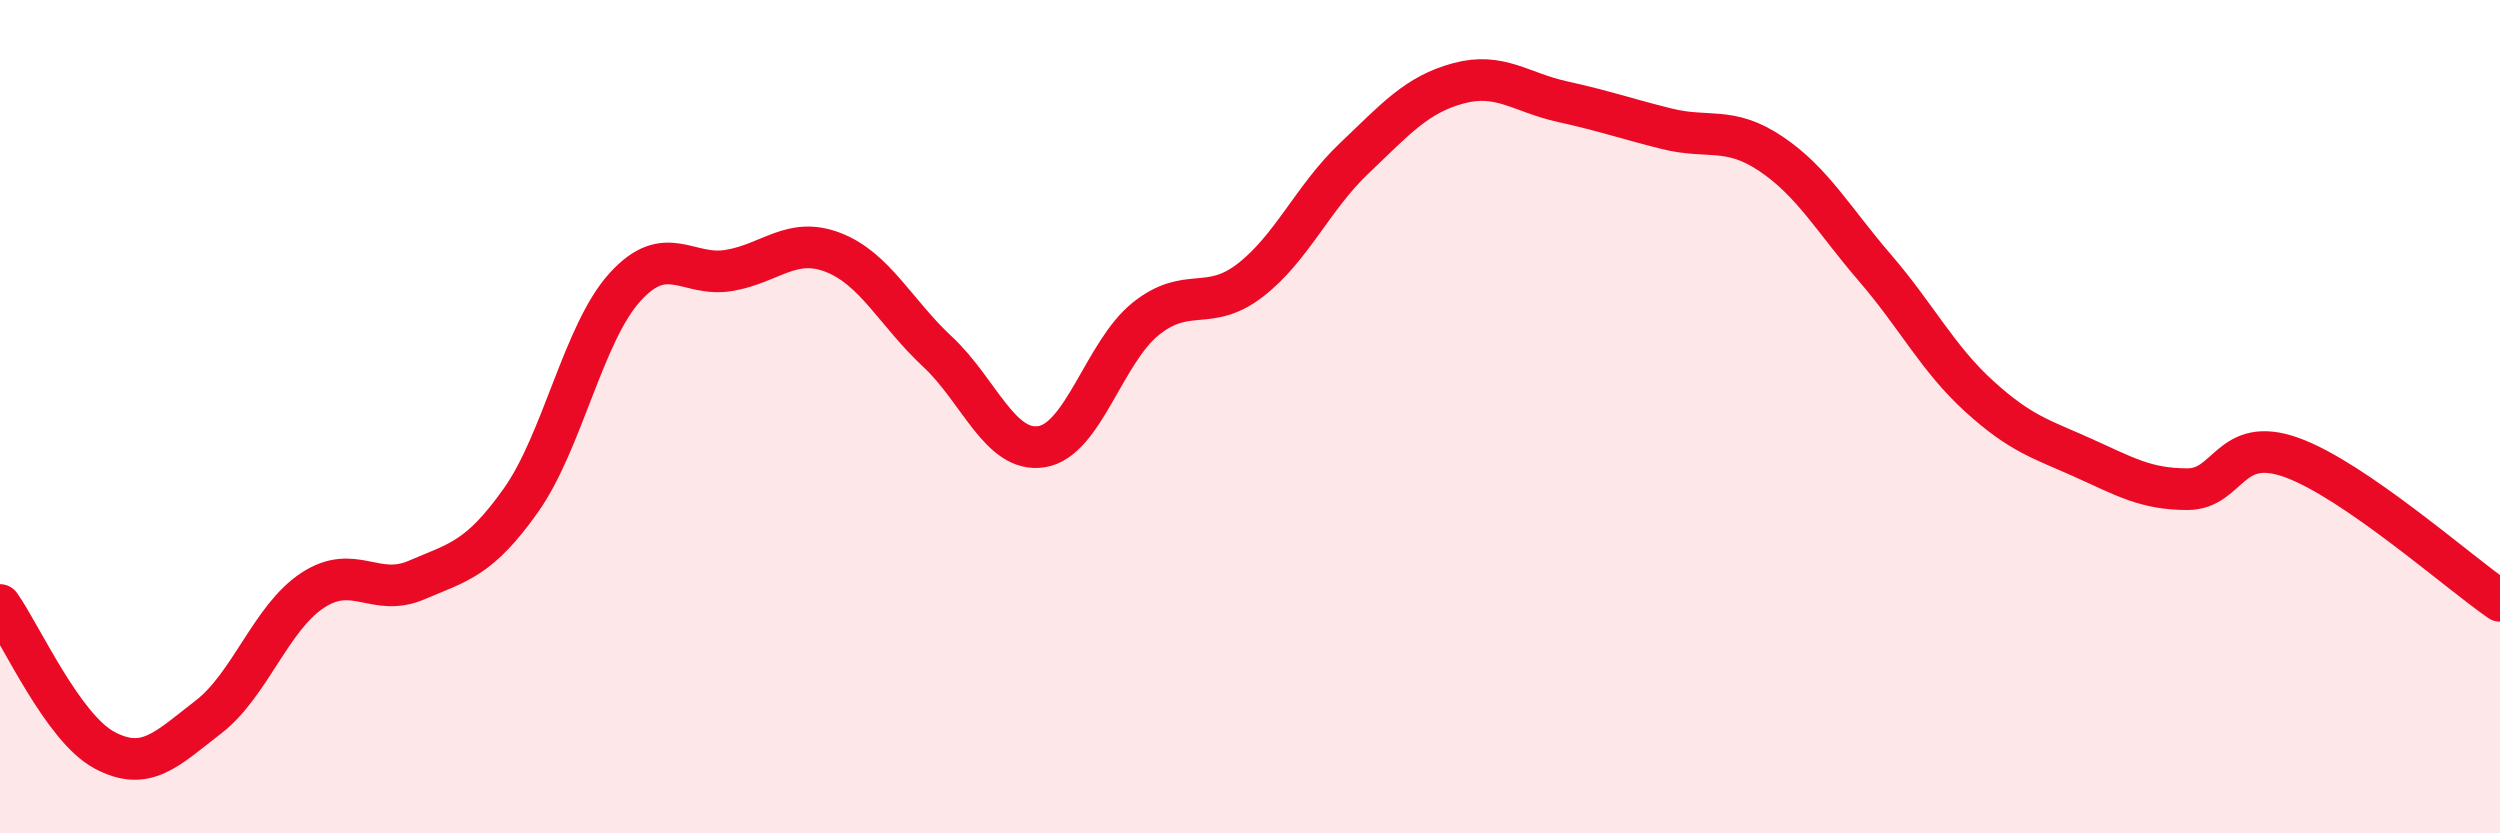 
    <svg width="60" height="20" viewBox="0 0 60 20" xmlns="http://www.w3.org/2000/svg">
      <path
        d="M 0,14.52 C 0.5,15.22 1.5,17.46 2.5,18 C 3.5,18.54 4,17.98 5,17.21 C 6,16.44 6.5,14.83 7.5,14.17 C 8.5,13.51 9,14.35 10,13.92 C 11,13.49 11.5,13.42 12.5,12.01 C 13.5,10.6 14,7.99 15,6.89 C 16,5.79 16.5,6.66 17.5,6.49 C 18.5,6.32 19,5.67 20,6.06 C 21,6.45 21.5,7.51 22.5,8.44 C 23.5,9.37 24,10.88 25,10.72 C 26,10.56 26.5,8.45 27.5,7.65 C 28.5,6.85 29,7.5 30,6.73 C 31,5.96 31.5,4.75 32.5,3.8 C 33.5,2.85 34,2.27 35,2 C 36,1.73 36.5,2.22 37.5,2.44 C 38.5,2.66 39,2.84 40,3.09 C 41,3.34 41.5,3.02 42.5,3.69 C 43.5,4.36 44,5.27 45,6.43 C 46,7.59 46.5,8.6 47.5,9.51 C 48.5,10.42 49,10.54 50,10.99 C 51,11.44 51.5,11.74 52.5,11.74 C 53.5,11.74 53.5,10.44 55,10.98 C 56.5,11.52 59,13.73 60,14.42L60 20L0 20Z"
        fill="#EB0A25"
        opacity="0.1"
        stroke-linecap="round"
        stroke-linejoin="round"
      />
      <path
        d="M 0,14.52 C 0.5,15.22 1.5,17.46 2.5,18 C 3.5,18.54 4,17.98 5,17.21 C 6,16.44 6.5,14.83 7.5,14.17 C 8.5,13.51 9,14.35 10,13.92 C 11,13.49 11.5,13.42 12.5,12.01 C 13.5,10.6 14,7.99 15,6.89 C 16,5.79 16.5,6.66 17.5,6.49 C 18.5,6.32 19,5.67 20,6.06 C 21,6.45 21.5,7.51 22.5,8.44 C 23.5,9.37 24,10.88 25,10.72 C 26,10.56 26.5,8.45 27.5,7.65 C 28.5,6.85 29,7.5 30,6.73 C 31,5.96 31.5,4.75 32.5,3.8 C 33.5,2.85 34,2.27 35,2 C 36,1.73 36.5,2.22 37.5,2.44 C 38.5,2.66 39,2.84 40,3.09 C 41,3.34 41.5,3.02 42.5,3.69 C 43.5,4.36 44,5.27 45,6.43 C 46,7.59 46.5,8.6 47.5,9.51 C 48.5,10.42 49,10.54 50,10.99 C 51,11.44 51.5,11.74 52.5,11.74 C 53.5,11.74 53.5,10.44 55,10.98 C 56.5,11.52 59,13.73 60,14.42"
        stroke="#EB0A25"
        stroke-width="1"
        fill="none"
        stroke-linecap="round"
        stroke-linejoin="round"
      />
    </svg>
  